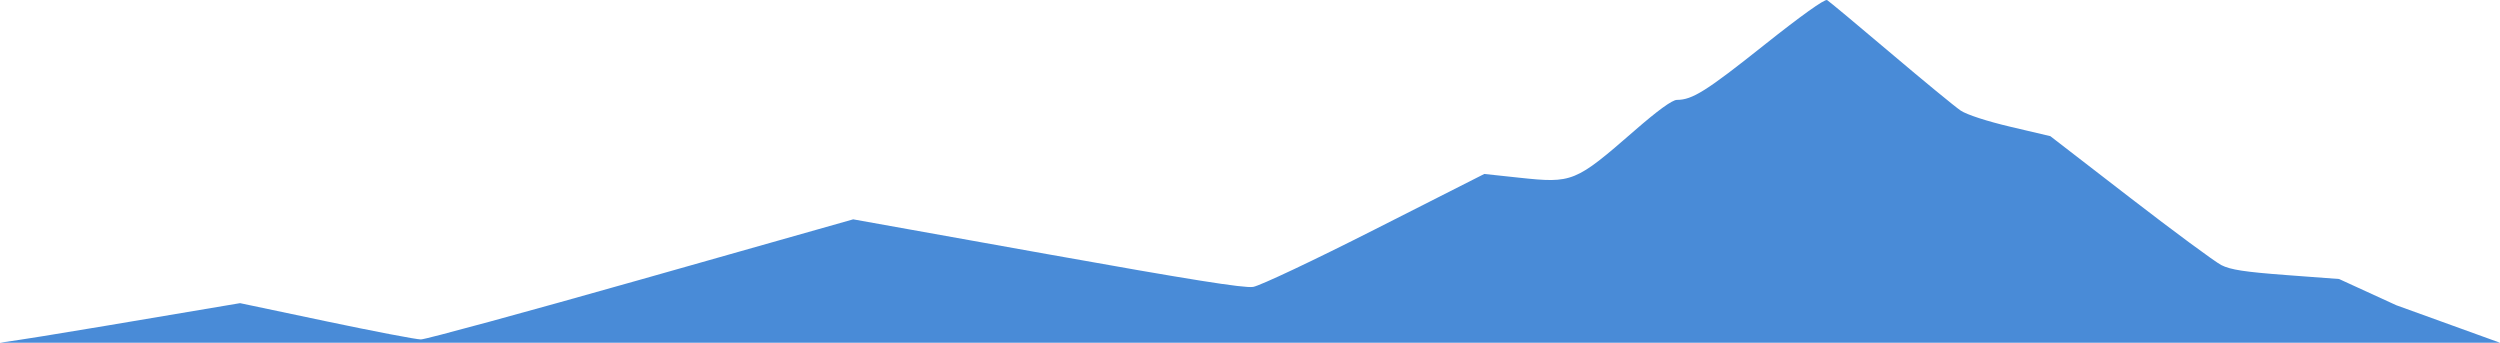 <?xml version="1.0" encoding="UTF-8"?> <svg xmlns="http://www.w3.org/2000/svg" width="2305" height="316" viewBox="0 0 2305 316" fill="none"><path d="M1626.13 41.875C1660.25 14.731 1682.51 -1.187 1684.59 0.069C1686.44 1.19 1712.79 23.136 1743.14 48.842C1773.49 74.55 1802.56 98.449 1807.74 101.944C1813.31 105.712 1832.07 111.814 1853.77 116.918L1890.4 125.535L1963.89 182.255C2004.31 213.448 2042.22 241.437 2048.13 244.454C2056.51 248.722 2069.68 250.742 2107.76 253.591L2156.63 257.249L2209.32 281.396L2305 316H0C21.698 312.907 53.057 307.876 96.764 300.508L221.344 279.506L300.767 296.235C344.451 305.434 383.738 312.962 388.067 312.962C392.408 312.959 483.855 288.044 591.288 257.595L786.638 202.228L965.416 234.271C1096.89 257.833 1147.15 265.84 1155.38 264.523C1161.62 263.527 1211.3 240.069 1267.54 211.561L1368.51 160.384L1400.66 163.83C1449.89 169.103 1452.31 168.118 1507.01 120.487C1528.5 101.769 1541.83 92.098 1546.11 92.098C1560.28 92.097 1573.15 84.02 1626.13 41.875Z" fill="#498BD7"></path></svg> 